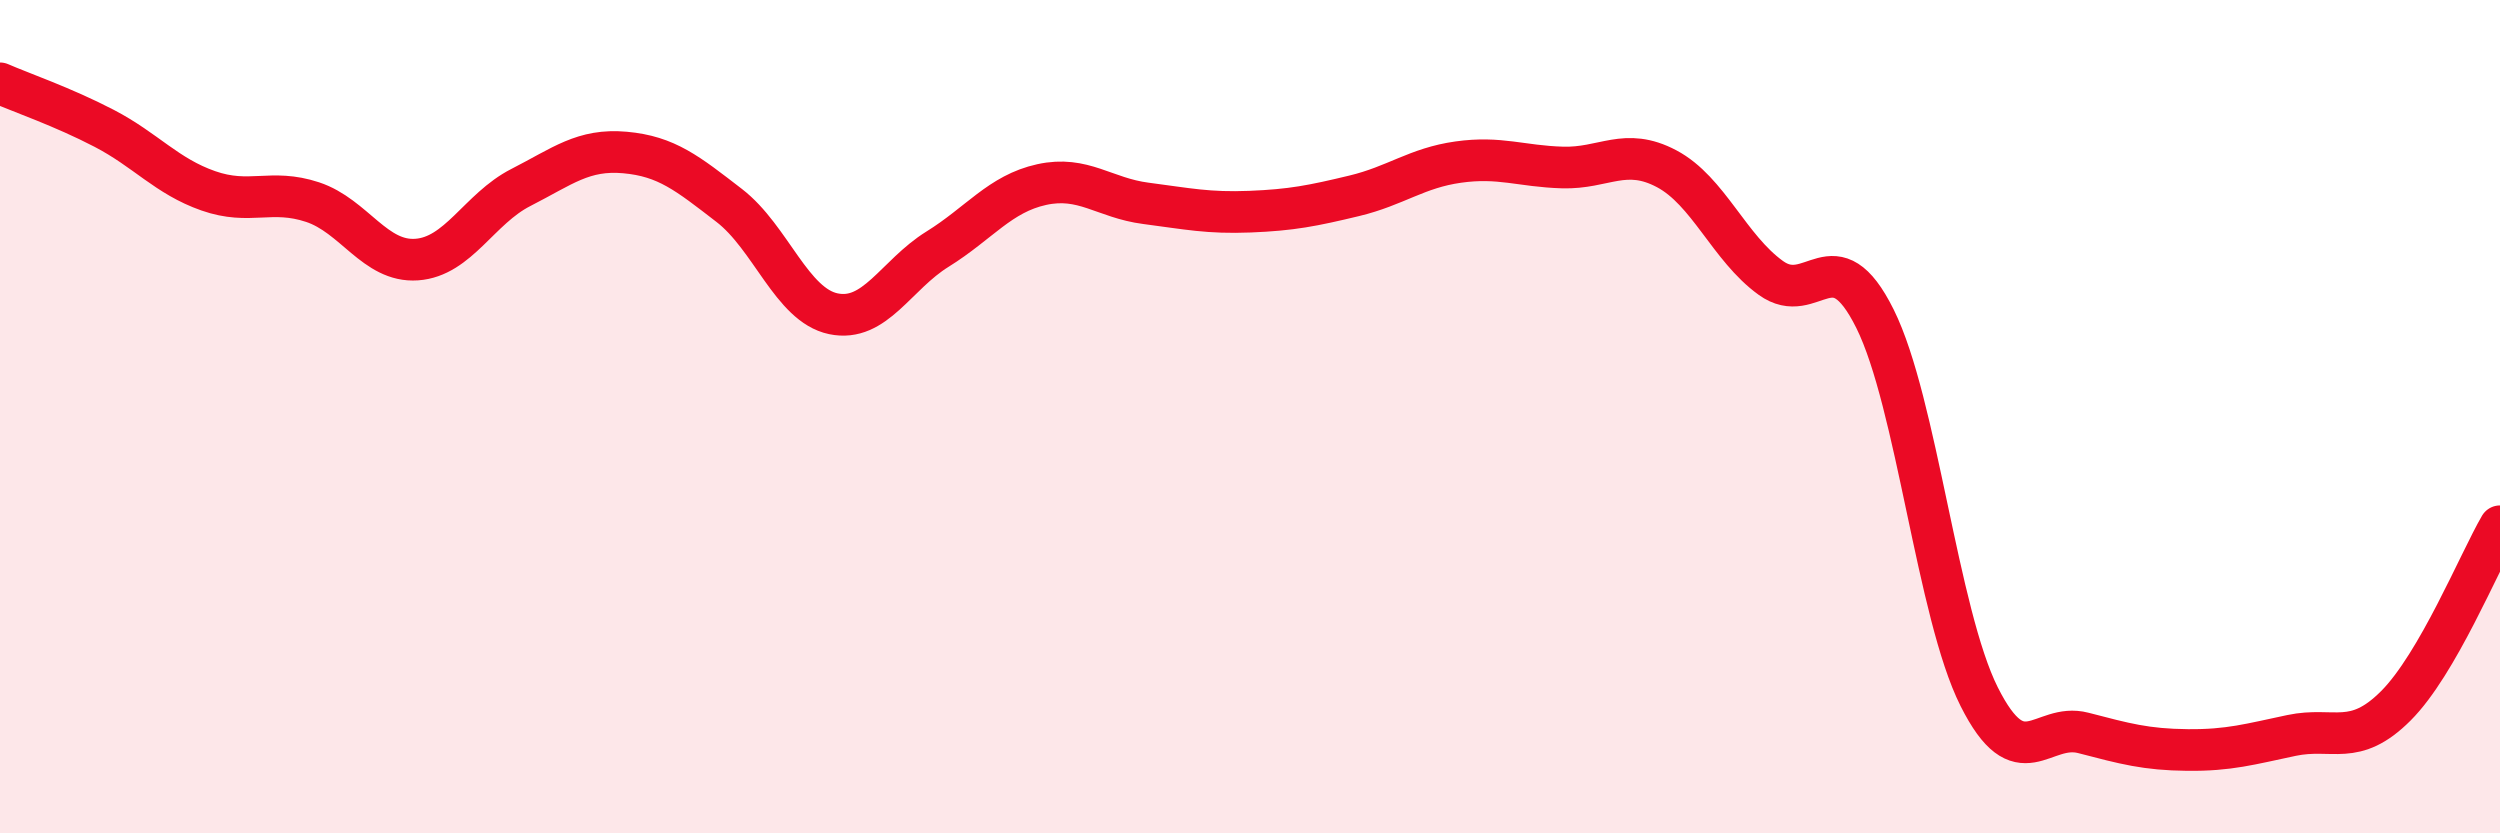 
    <svg width="60" height="20" viewBox="0 0 60 20" xmlns="http://www.w3.org/2000/svg">
      <path
        d="M 0,2 C 0.5,2.22 1.5,2.56 2.5,3.08 C 3.5,3.6 4,4.23 5,4.58 C 6,4.93 6.5,4.52 7.5,4.85 C 8.5,5.18 9,6.3 10,6.23 C 11,6.16 11.5,5.01 12.5,4.5 C 13.5,3.99 14,3.57 15,3.66 C 16,3.75 16.5,4.16 17.5,4.93 C 18.5,5.7 19,7.32 20,7.53 C 21,7.74 21.5,6.6 22.5,5.98 C 23.5,5.36 24,4.65 25,4.43 C 26,4.21 26.5,4.75 27.5,4.88 C 28.5,5.01 29,5.12 30,5.08 C 31,5.04 31.5,4.94 32.5,4.7 C 33.5,4.46 34,4.03 35,3.89 C 36,3.75 36.5,3.99 37.5,4.02 C 38.5,4.05 39,3.52 40,4.05 C 41,4.58 41.5,5.95 42.5,6.67 C 43.5,7.39 44,5.64 45,7.65 C 46,9.66 46.5,14.73 47.5,16.72 C 48.5,18.71 49,17.33 50,17.59 C 51,17.85 51.5,17.99 52.5,18 C 53.5,18.01 54,17.86 55,17.65 C 56,17.44 56.5,17.94 57.5,16.94 C 58.5,15.94 59.5,13.49 60,12.63L60 20L0 20Z"
        fill="#EB0A25"
        opacity="0.1"
        stroke-linecap="round"
        stroke-linejoin="round"
      />
      <path
        d="M 0,2 C 0.5,2.22 1.5,2.56 2.5,3.08 C 3.5,3.6 4,4.23 5,4.58 C 6,4.93 6.5,4.52 7.5,4.85 C 8.5,5.18 9,6.3 10,6.23 C 11,6.16 11.5,5.01 12.5,4.5 C 13.5,3.99 14,3.57 15,3.66 C 16,3.75 16.5,4.16 17.5,4.93 C 18.5,5.7 19,7.32 20,7.53 C 21,7.74 21.5,6.6 22.5,5.98 C 23.5,5.36 24,4.65 25,4.43 C 26,4.21 26.5,4.75 27.5,4.88 C 28.5,5.01 29,5.12 30,5.08 C 31,5.04 31.5,4.94 32.5,4.7 C 33.5,4.46 34,4.03 35,3.89 C 36,3.75 36.5,3.99 37.5,4.02 C 38.5,4.05 39,3.52 40,4.05 C 41,4.58 41.5,5.95 42.5,6.67 C 43.5,7.39 44,5.64 45,7.65 C 46,9.66 46.5,14.73 47.5,16.72 C 48.5,18.71 49,17.33 50,17.59 C 51,17.85 51.5,17.99 52.5,18 C 53.5,18.01 54,17.86 55,17.65 C 56,17.44 56.5,17.94 57.5,16.94 C 58.5,15.94 59.5,13.49 60,12.63"
        stroke="#EB0A25"
        stroke-width="1"
        fill="none"
        stroke-linecap="round"
        stroke-linejoin="round"
      />
    </svg>
  